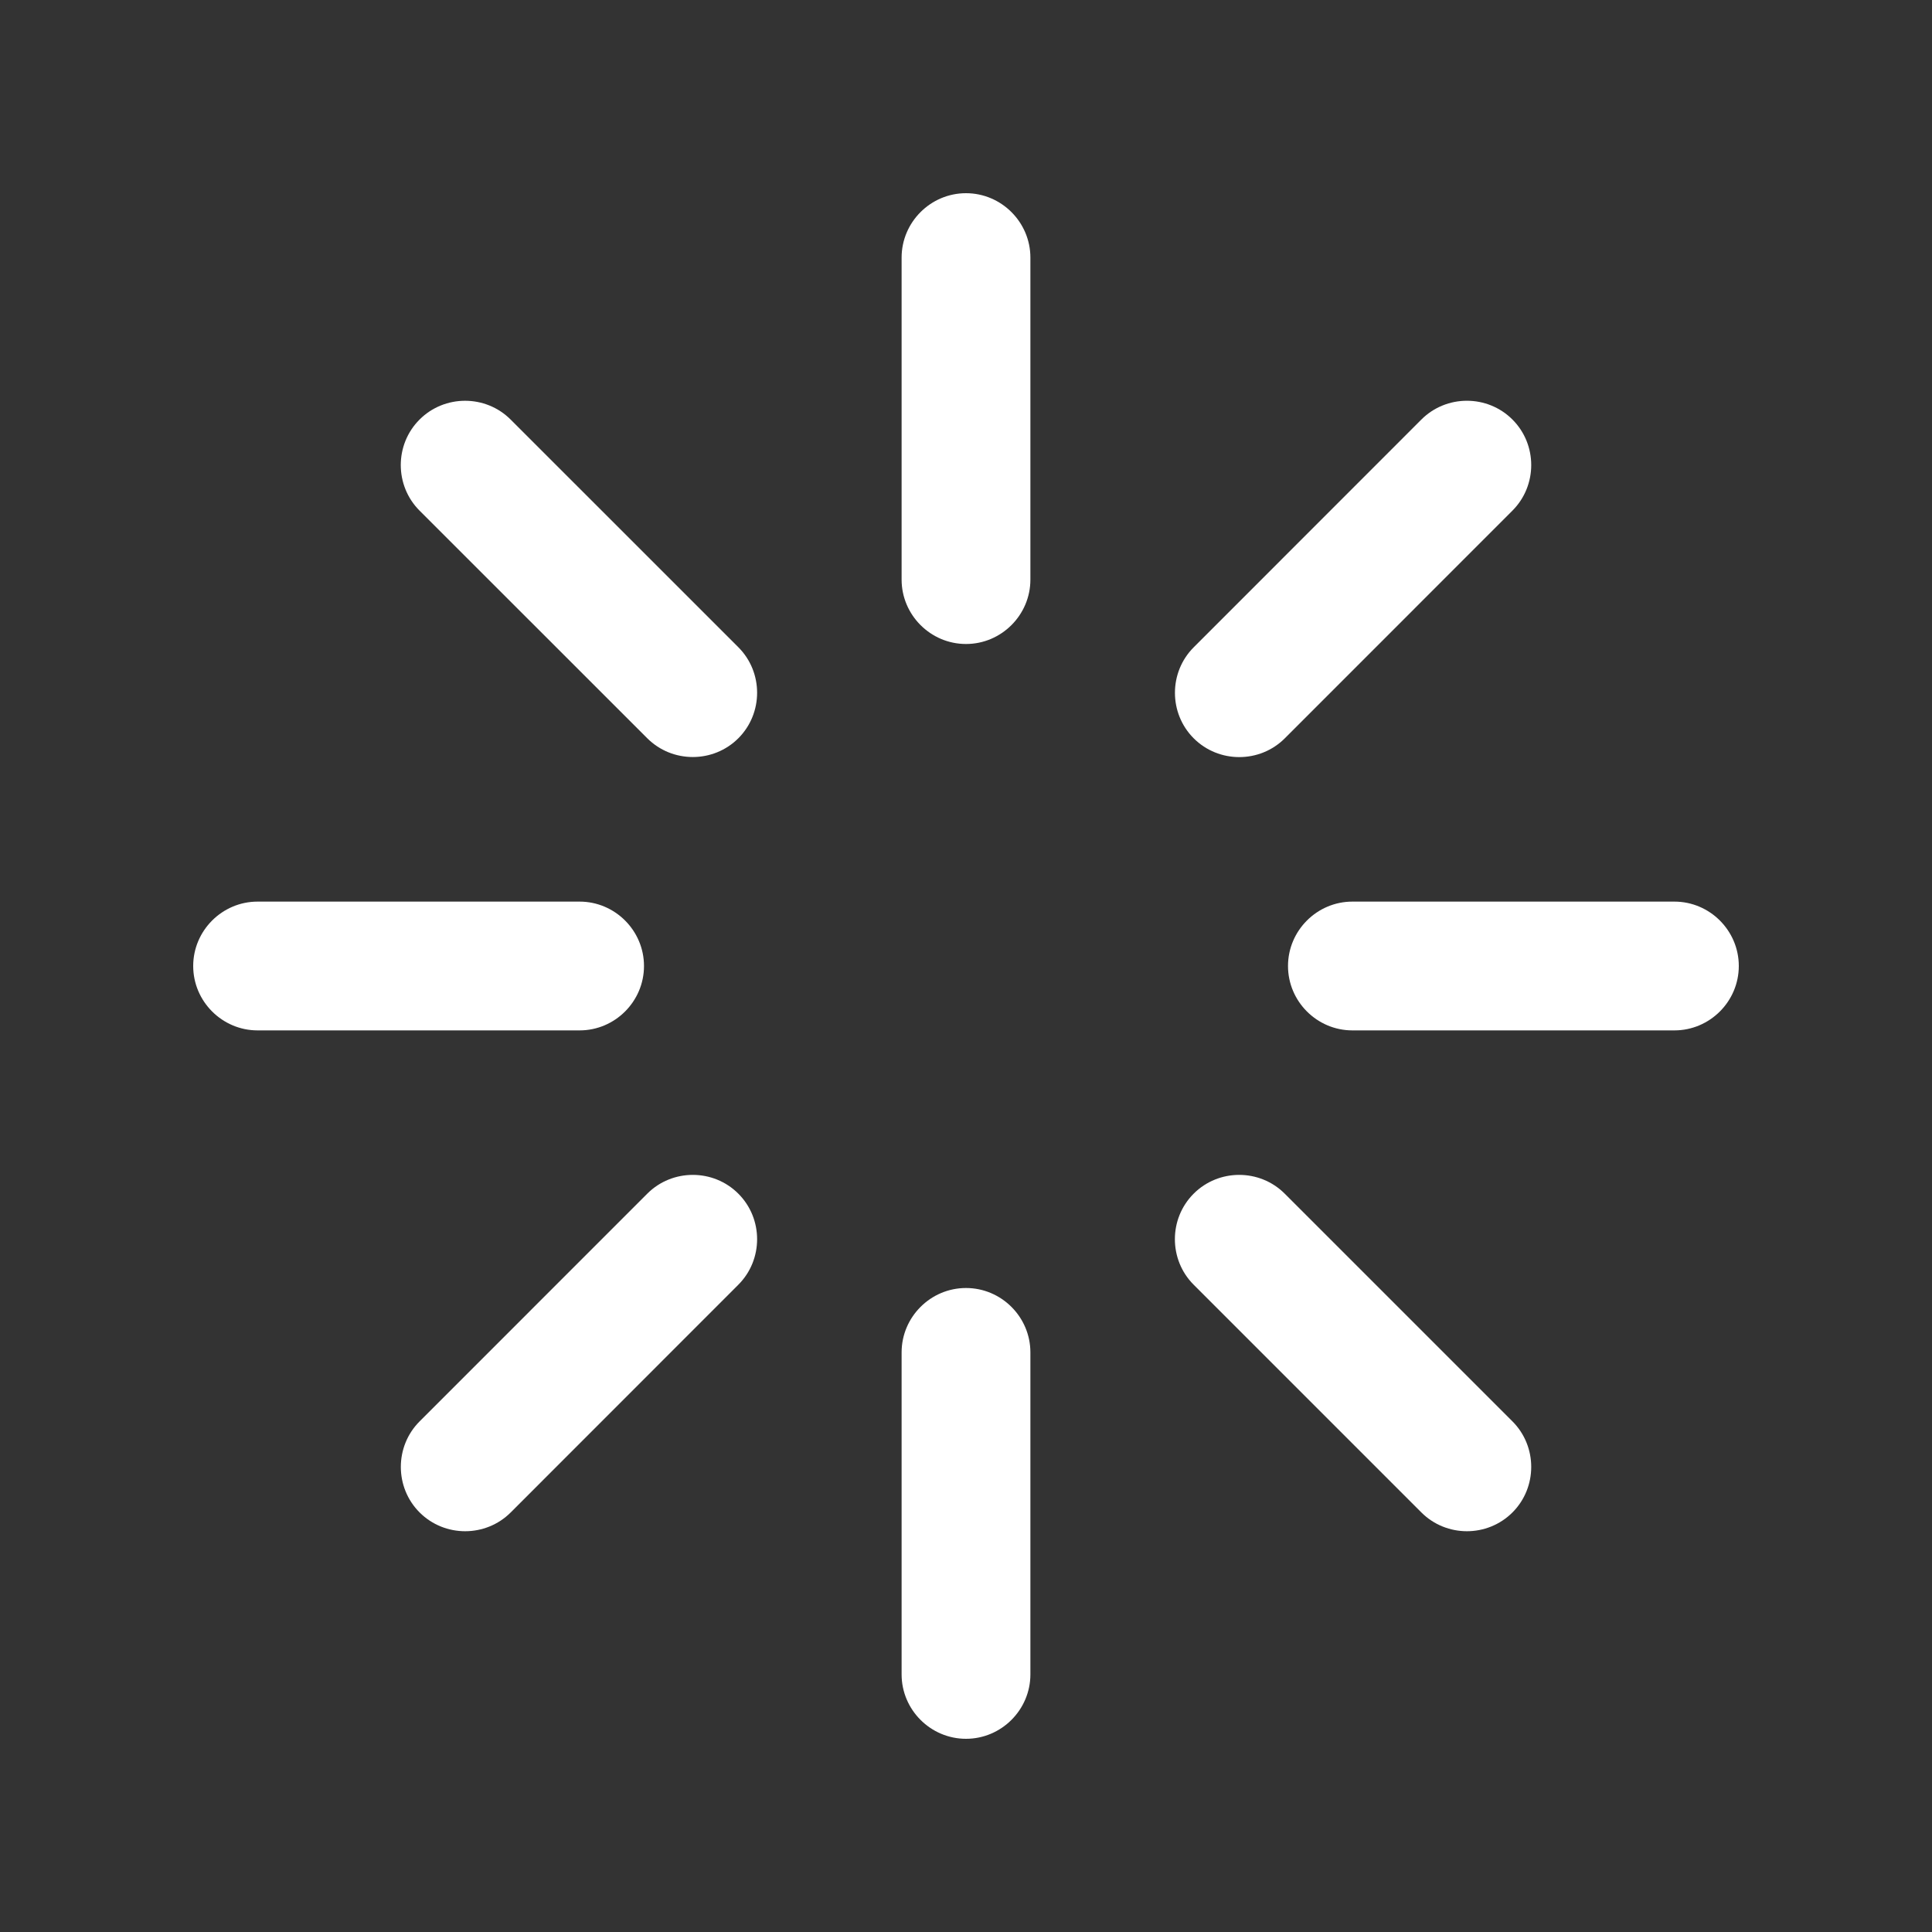 <?xml version="1.0" encoding="UTF-8"?> <svg xmlns="http://www.w3.org/2000/svg" width="100" height="100" viewBox="0 0 100 100" fill="none"><rect x="0" y="0" width="100" height="100" fill="#333333" stroke="none"/><path d="M53.333 30C53.333 31.833 51.833 33.333 50 33.333C48.167 33.333 46.667 31.832 46.667 30V13.333C46.667 11.5 48.167 10 50 10C51.833 10 53.333 11.5 53.333 13.333V30Z" fill="white"></path><path d="M53.333 86.667C53.333 88.499 51.833 90 50 90C48.167 90 46.667 88.499 46.667 86.667V70C46.667 68.167 48.167 66.667 50 66.667C51.833 66.667 53.333 68.167 53.333 70V86.667Z" fill="white"></path><path d="M30 46.667C31.833 46.667 33.333 48.167 33.333 50C33.333 51.833 31.833 53.333 30 53.333H13.333C11.501 53.333 10 51.833 10 50C10 48.167 11.501 46.667 13.333 46.667H30Z" fill="white"></path><path d="M86.667 46.667C88.499 46.667 90 48.167 90 50C90 51.833 88.499 53.333 86.667 53.333H70C68.167 53.333 66.667 51.833 66.667 50C66.667 48.167 68.167 46.667 70 46.667H86.667Z" fill="white"></path><path d="M33.503 61.784C34.798 60.488 36.921 60.488 38.216 61.784C39.512 63.079 39.512 65.202 38.216 66.497L26.434 78.284C25.137 79.58 23.016 79.58 21.719 78.284C20.423 76.989 20.423 74.866 21.719 73.57L33.503 61.784Z" fill="white"></path><path d="M73.57 21.715C74.866 20.419 76.988 20.419 78.284 21.715C79.58 23.01 79.58 25.132 78.284 26.429L66.501 38.216C65.205 39.511 63.083 39.511 61.787 38.216C60.491 36.92 60.491 34.798 61.787 33.503L73.57 21.715Z" fill="white"></path><path d="M61.784 66.497C60.488 65.202 60.488 63.079 61.784 61.784C63.079 60.488 65.202 60.488 66.497 61.784L78.284 73.57C79.58 74.866 79.58 76.989 78.284 78.284C76.988 79.58 74.866 79.58 73.57 78.284L61.784 66.497Z" fill="white"></path><path d="M21.716 26.43C20.42 25.133 20.42 23.011 21.716 21.716C23.012 20.42 25.134 20.42 26.43 21.716L38.216 33.5C39.512 34.794 39.512 36.918 38.216 38.213C36.921 39.507 34.798 39.507 33.503 38.213L21.716 26.43Z" fill="white"></path></svg> 